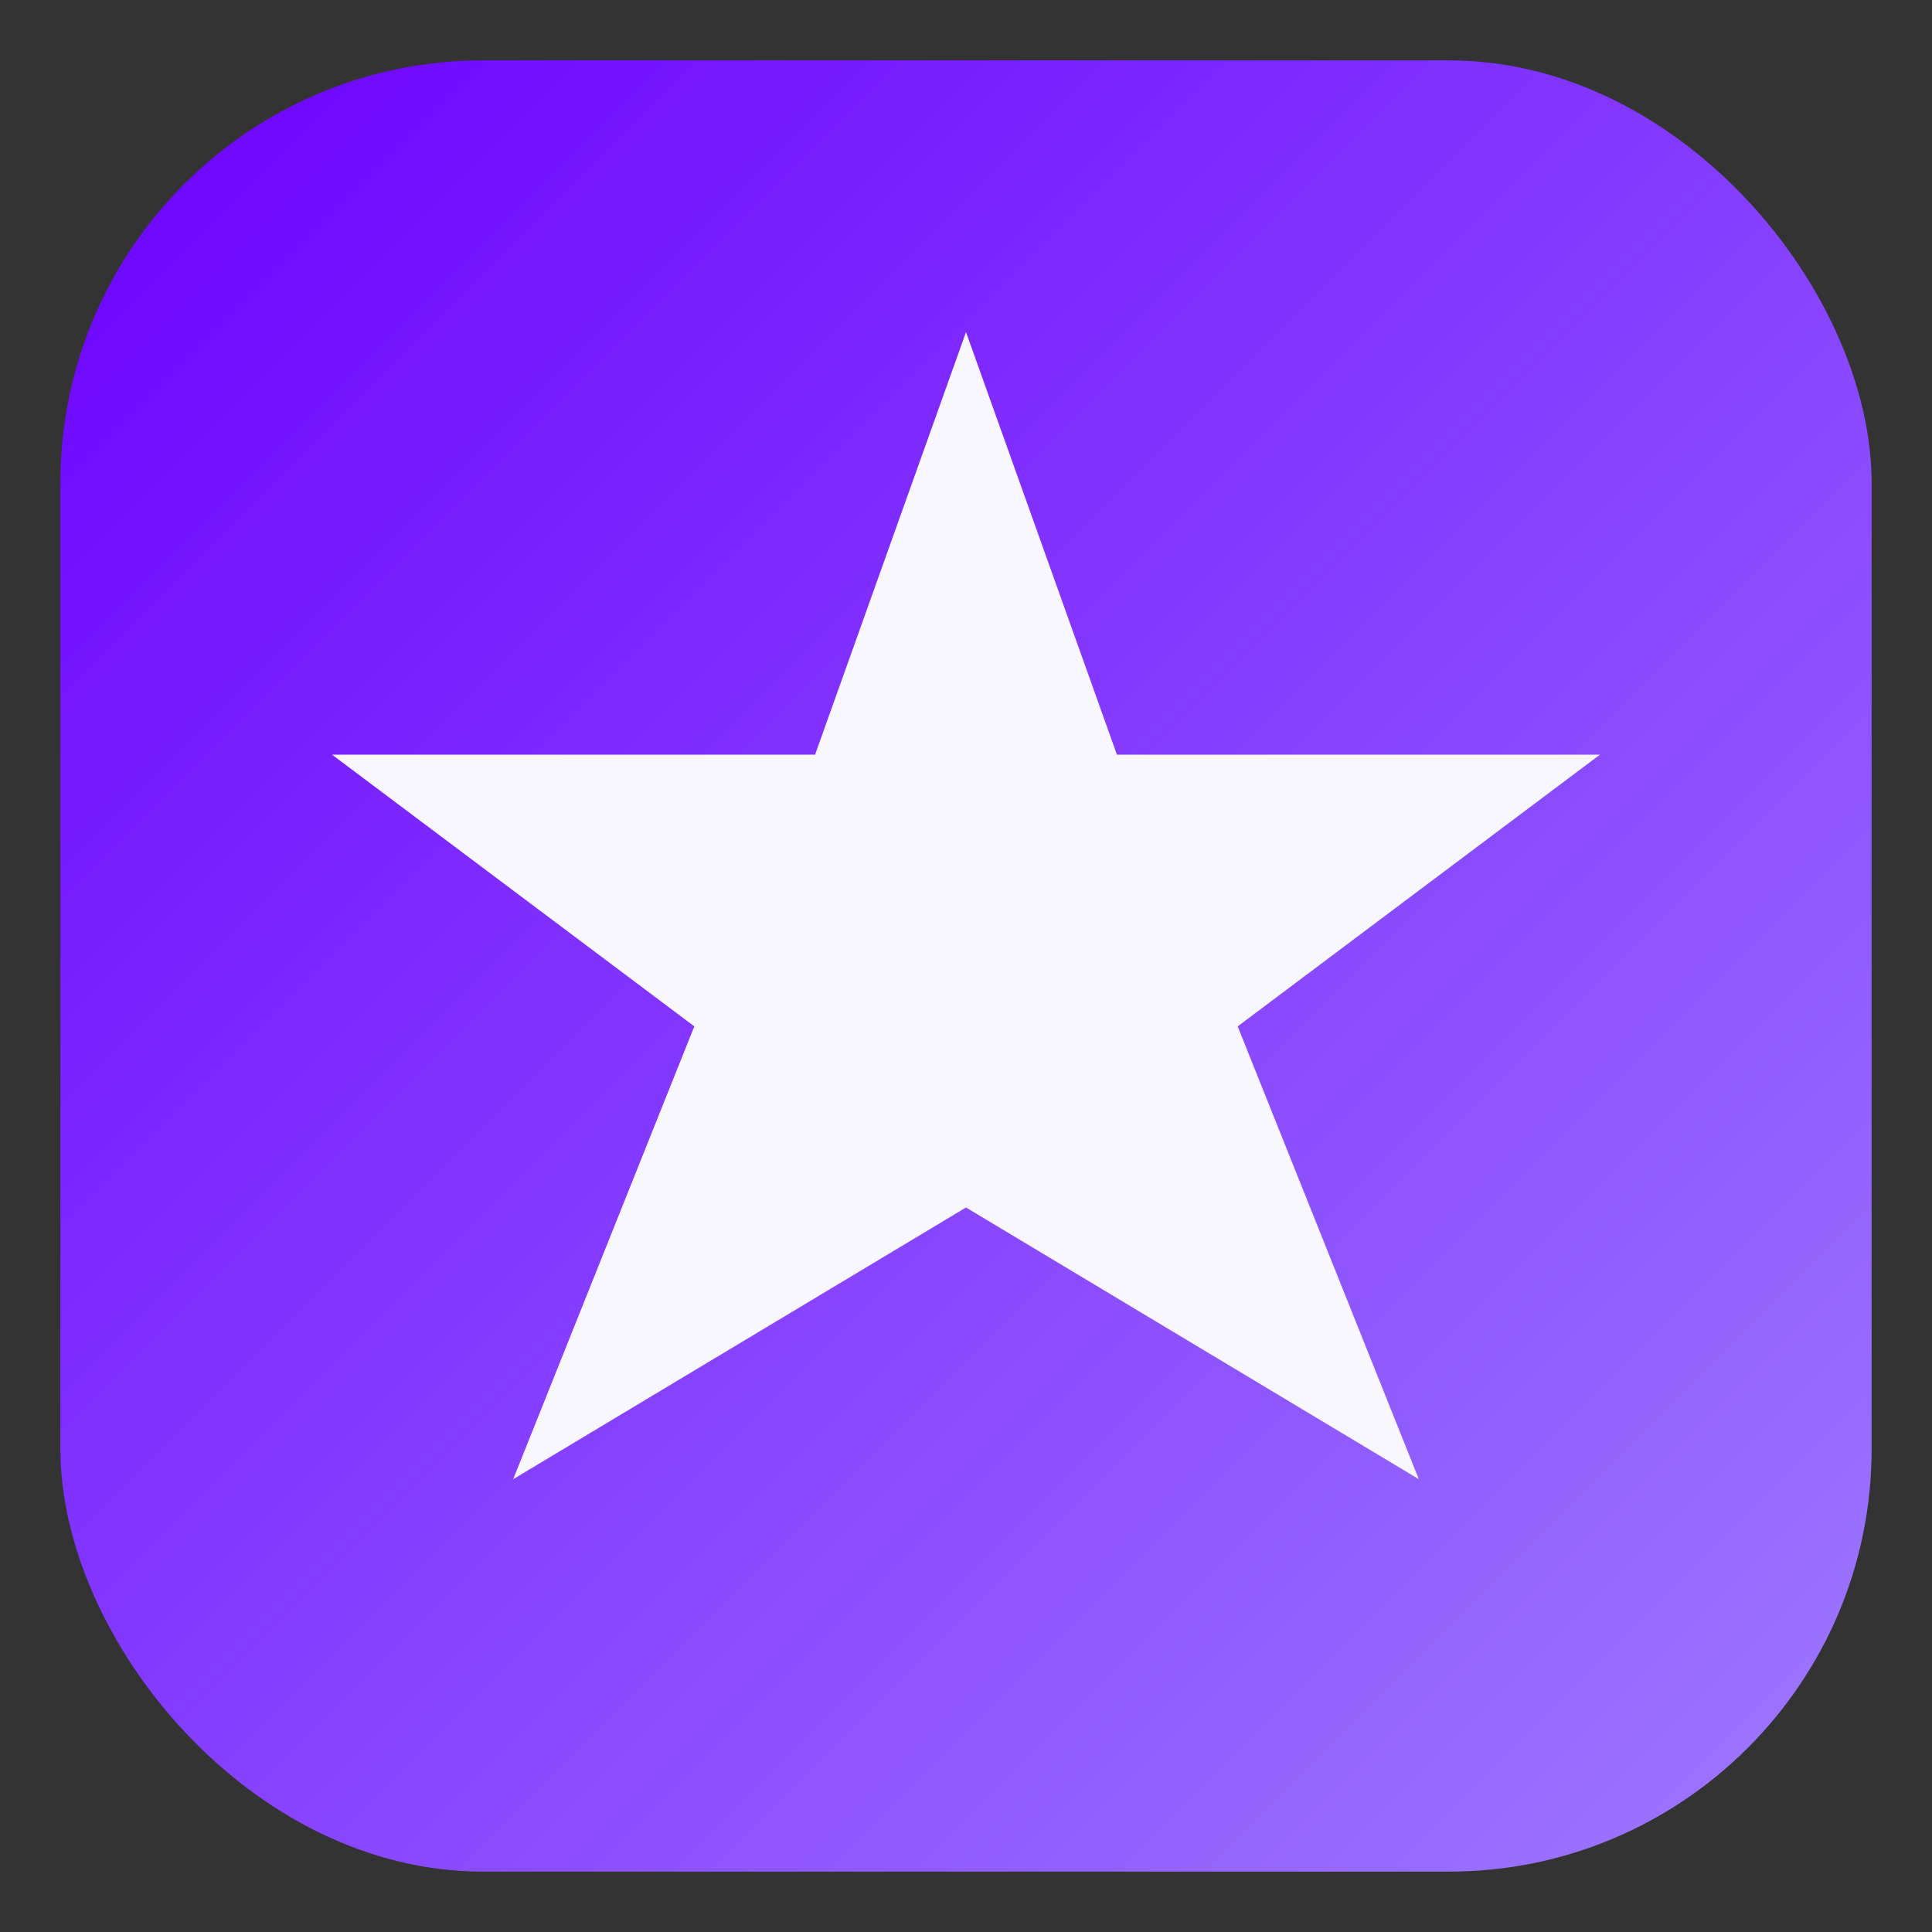 <svg xmlns="http://www.w3.org/2000/svg" width="64" height="64" viewBox="0 0 64 64" role="img" aria-labelledby="title desc">
  <rect x="0" y="0" width="64" height="64" fill="#333333" stroke="none"/>
  <title id="title">VonkMVP Favicon</title>
  <desc id="desc">Rounded square in Electric Purple with a white spark mark</desc>
  <defs>
    <linearGradient id="g" x1="0" y1="0" x2="1" y2="1">
      <stop stop-color="#6C00FF"/>
      <stop offset="1" stop-color="#9E7BFF"/>
    </linearGradient>
  </defs>

  <rect x="2" y="2" width="60" height="60" rx="14" fill="url(#g)"/>

  <!-- Compact unique spark -->
  <path d="M32 11 L37 25 L53 25 L41 34 L47 49 L32 40 L17 49 L23 34 L11 25 L27 25 Z"
        fill="#F8F7FF"/>
</svg>
